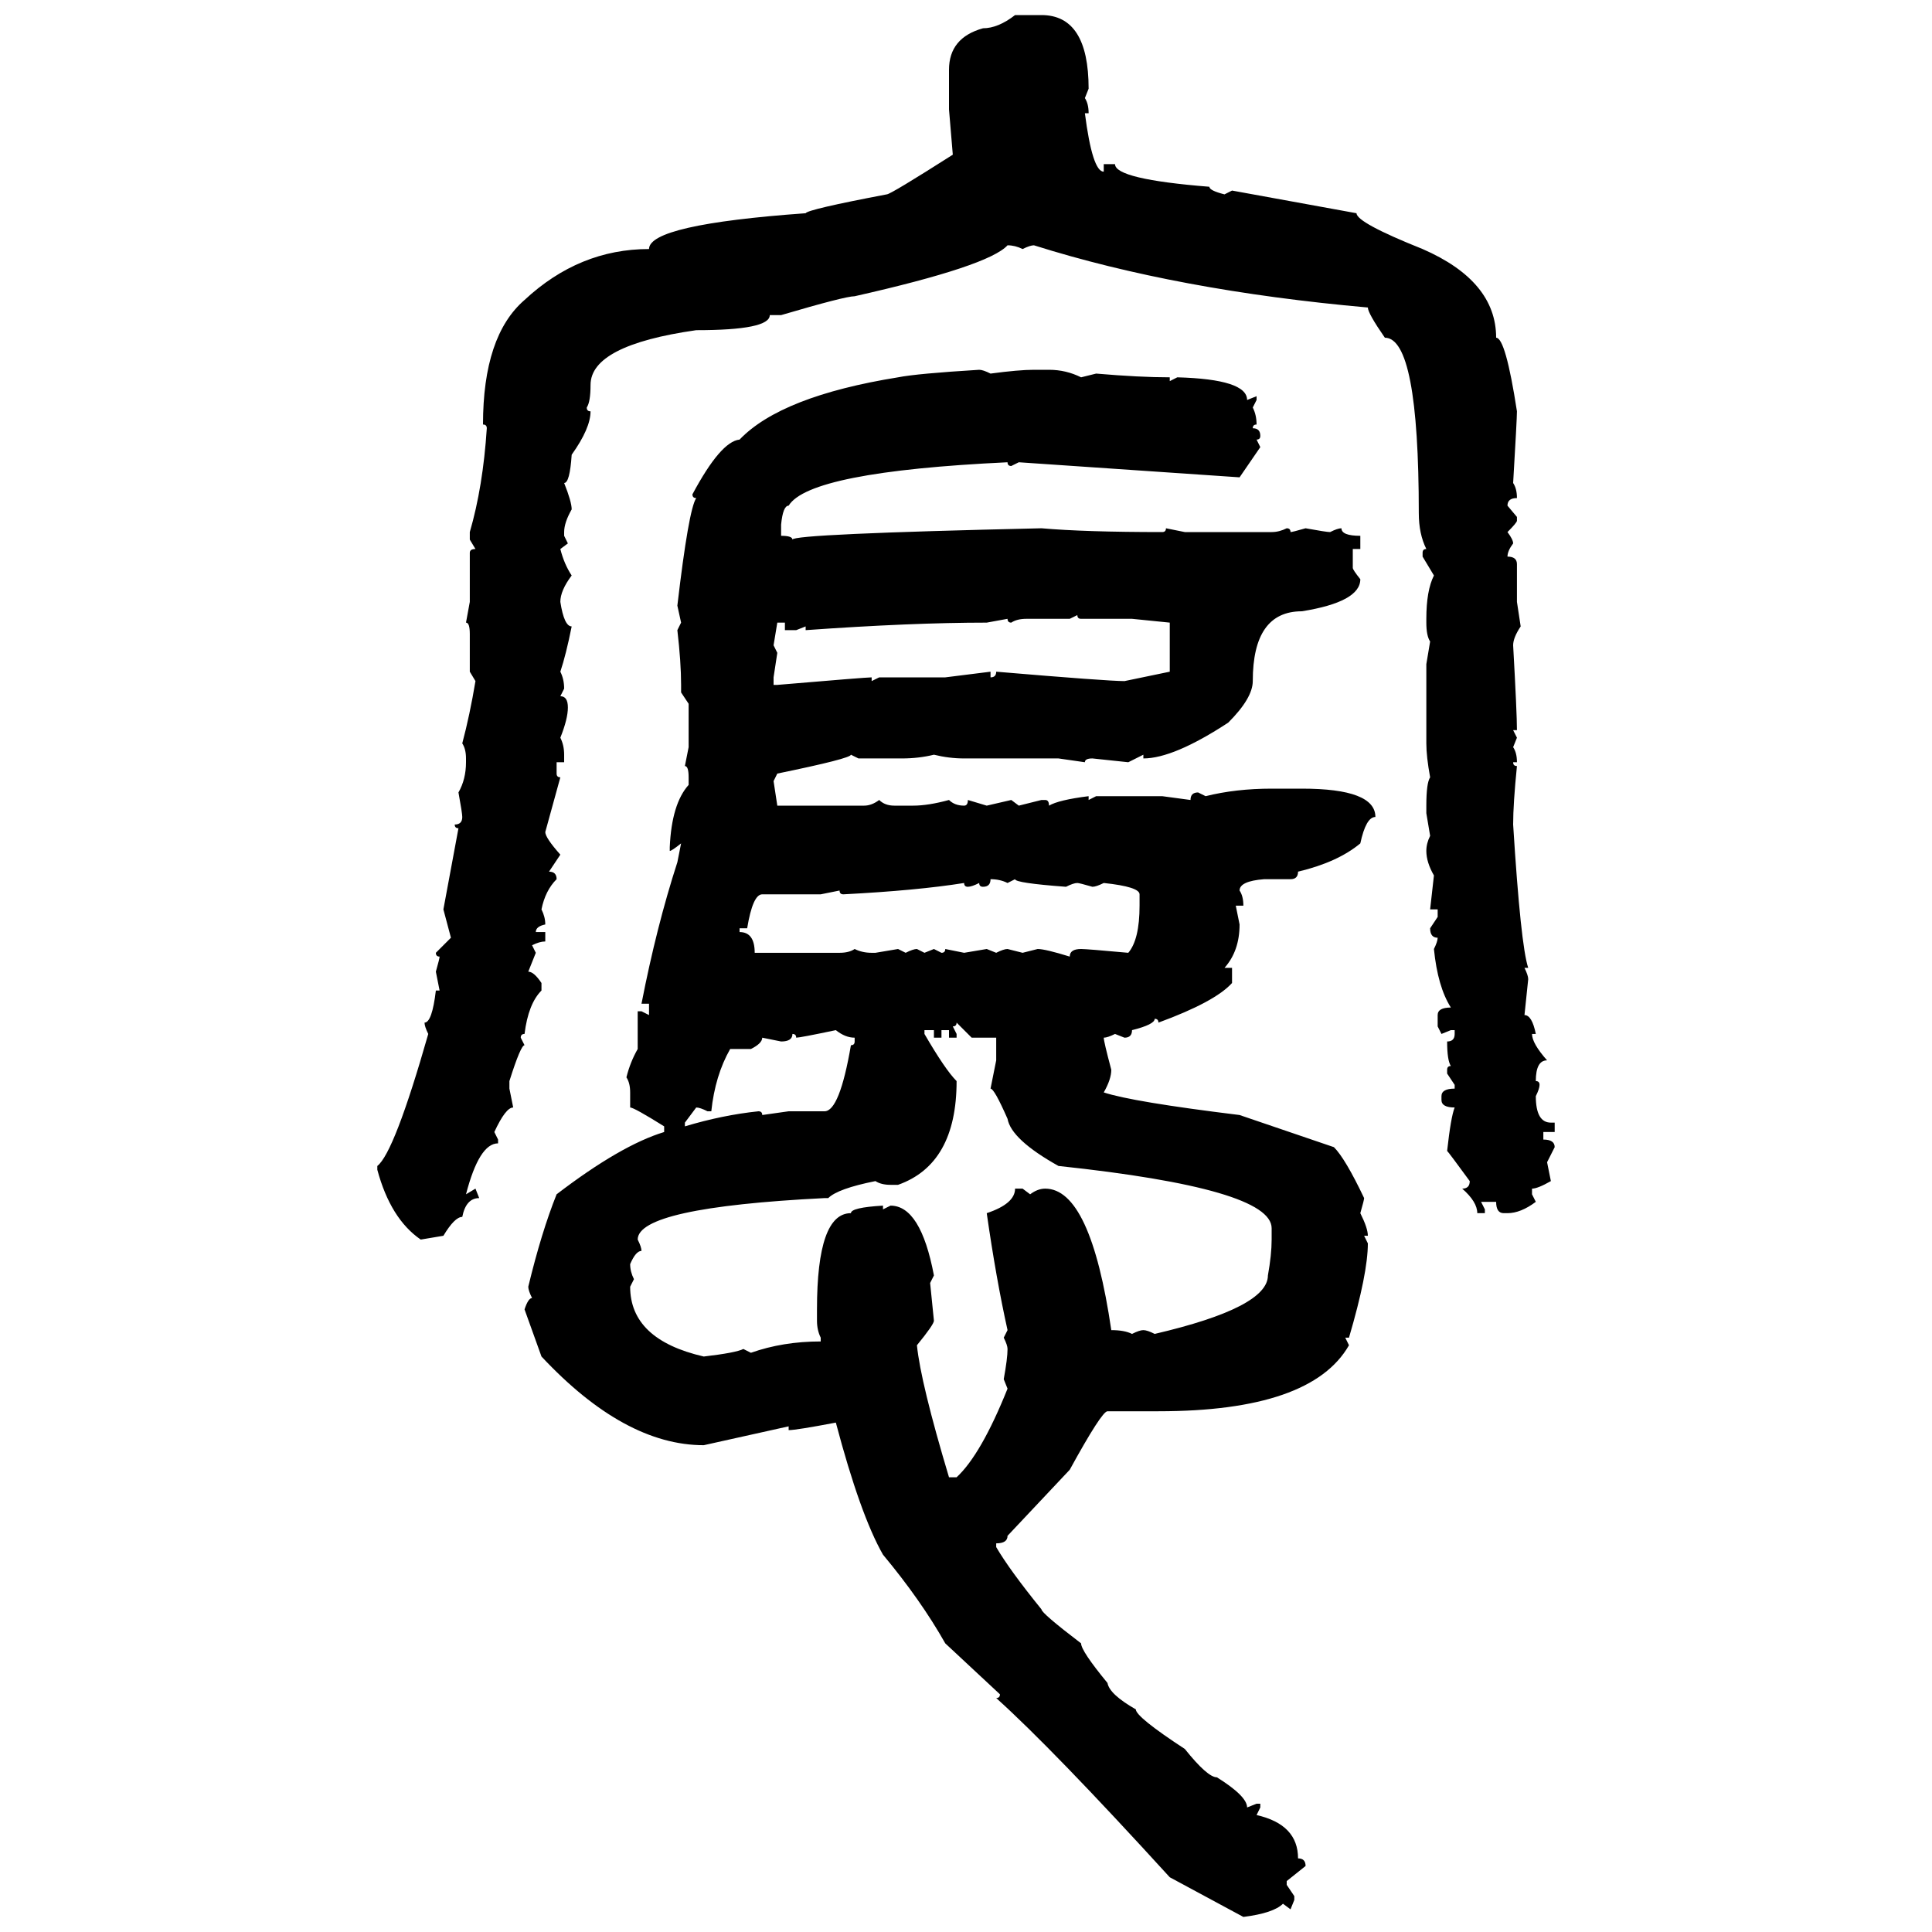 <svg xmlns="http://www.w3.org/2000/svg" xmlns:xlink="http://www.w3.org/1999/xlink" width="300" height="300"><path d="M157.62 2.34L157.62 2.34L161.72 2.34Q169.04 2.34 169.04 13.77L169.04 13.77L168.46 15.23Q169.04 16.11 169.04 17.58L169.04 17.58L168.46 17.58Q169.63 26.66 171.39 26.66L171.39 26.66L171.39 25.49L173.14 25.49Q173.14 27.83 187.79 29.00L187.79 29.00Q187.79 29.59 190.14 30.18L190.14 30.18L191.31 29.59L210.64 33.11Q210.64 34.57 220.90 38.67L220.90 38.67Q232.32 43.65 232.32 52.44L232.32 52.44Q233.79 52.44 235.55 63.87L235.55 63.87Q235.55 65.04 234.96 75L234.96 75Q235.55 75.88 235.55 77.34L235.55 77.34Q234.08 77.34 234.08 78.52L234.08 78.52L235.55 80.27L235.55 80.86Q235.55 81.15 234.08 82.62L234.08 82.62Q234.96 83.79 234.96 84.38L234.96 84.38Q234.08 85.55 234.08 86.43L234.08 86.43Q235.55 86.43 235.55 87.60L235.55 87.60L235.55 93.46L236.13 97.27Q234.96 99.02 234.96 100.20L234.96 100.20Q235.55 110.74 235.55 113.38L235.55 113.38L234.96 113.38L235.55 114.55L234.96 116.02Q235.55 116.89 235.55 118.36L235.55 118.36L234.96 118.36Q234.96 118.95 235.55 118.95L235.55 118.95Q234.96 124.80 234.96 128.03L234.96 128.03Q236.13 146.78 237.30 150.29L237.30 150.29L236.72 150.29Q237.30 151.46 237.30 152.05L237.30 152.05L236.72 157.62Q237.89 157.62 238.48 160.55L238.48 160.55L237.89 160.55Q237.89 162.01 240.23 164.65L240.23 164.65Q238.48 164.65 238.48 167.87L238.48 167.87Q239.06 167.87 239.06 168.46L239.06 168.46Q239.06 169.04 238.48 170.21L238.48 170.21Q238.48 174.32 240.82 174.32L240.82 174.32L241.41 174.32L241.41 175.78L239.65 175.78L239.65 176.95Q241.41 176.95 241.41 178.13L241.41 178.13L240.23 180.47L240.82 183.40Q238.77 184.57 237.89 184.57L237.89 184.57L237.89 185.45L238.48 186.62Q236.13 188.38 234.08 188.38L234.08 188.38L233.50 188.38Q232.32 188.38 232.32 186.62L232.32 186.62L229.98 186.62L230.57 187.79L230.57 188.38L229.39 188.38Q229.39 186.62 227.05 184.57L227.05 184.57Q228.22 184.57 228.22 183.40L228.22 183.40Q225 179.00 224.71 178.71L224.71 178.71Q225.29 173.44 225.88 171.97L225.88 171.97Q223.83 171.97 223.83 170.80L223.83 170.80L223.83 170.21Q223.83 169.04 225.88 169.04L225.88 169.04L225.88 168.46L224.71 166.70L224.71 166.11Q224.71 165.53 225.29 165.53L225.29 165.53Q224.71 164.65 224.71 161.72L224.71 161.72Q225.88 161.72 225.88 160.55L225.88 160.55L225.88 159.96L225.29 159.96L223.83 160.55L223.24 159.38L223.24 157.62Q223.24 156.45 225.29 156.45L225.29 156.45Q223.24 153.22 222.66 147.36L222.66 147.36Q223.24 146.19 223.24 145.61L223.24 145.61Q222.07 145.61 222.07 144.14L222.07 144.14L223.24 142.38L223.24 141.21L222.07 141.21L222.66 135.94Q221.48 133.89 221.48 132.13L221.48 132.13Q221.48 130.96 222.07 129.79L222.07 129.79L221.48 126.27L221.48 125.10Q221.48 121.58 222.07 120.70L222.07 120.70Q221.48 117.48 221.48 115.43L221.48 115.43L221.48 103.13L222.07 99.61Q221.48 98.73 221.48 96.68L221.48 96.68L221.48 96.09Q221.48 91.70 222.66 89.36L222.66 89.36L220.90 86.43L220.90 85.84Q220.90 85.25 221.48 85.25L221.48 85.25Q220.31 82.91 220.31 79.69L220.31 79.69Q220.31 52.44 215.04 52.44L215.04 52.44Q212.40 48.63 212.40 47.75L212.40 47.75Q182.81 45.12 160.55 38.09L160.55 38.09Q159.96 38.09 158.79 38.67L158.79 38.67Q157.62 38.09 156.45 38.09L156.45 38.09Q153.52 41.31 132.71 46.00L132.71 46.00Q131.25 46.00 121.29 48.93L121.29 48.93L119.53 48.93Q119.53 51.27 108.11 51.27L108.11 51.27Q91.70 53.61 91.70 59.77L91.70 59.77Q91.70 62.40 91.11 63.28L91.11 63.28Q91.11 63.87 91.70 63.87L91.70 63.87Q91.70 66.50 88.77 70.61L88.77 70.61Q88.48 75 87.60 75L87.60 75Q88.77 77.93 88.77 79.10L88.77 79.10Q87.60 81.15 87.60 82.62L87.60 82.62L87.60 83.20L88.18 84.38L87.01 85.25Q87.60 87.60 88.77 89.36L88.77 89.36Q87.01 91.70 87.01 93.46L87.01 93.46Q87.60 97.27 88.77 97.27L88.77 97.27Q87.89 101.66 87.01 104.30L87.01 104.30Q87.60 105.47 87.60 106.93L87.60 106.93L87.01 108.11Q88.18 108.11 88.18 109.86L88.18 109.86Q88.18 111.62 87.01 114.55L87.01 114.55Q87.60 115.72 87.60 117.19L87.60 117.19L87.60 118.36L86.43 118.36L86.43 120.12Q86.43 120.70 87.01 120.70L87.01 120.70Q85.25 127.15 84.67 129.20L84.67 129.20Q84.67 130.08 87.01 132.71L87.01 132.71L85.25 135.35Q86.43 135.35 86.43 136.52L86.43 136.52Q84.67 138.28 84.08 141.21L84.08 141.21Q84.67 142.38 84.67 143.55L84.67 143.55Q83.20 143.85 83.20 144.73L83.20 144.73L84.67 144.73L84.67 146.19Q83.79 146.19 82.62 146.78L82.62 146.78L83.20 147.95L82.03 150.88Q82.91 150.88 84.08 152.64L84.08 152.64L84.08 153.81Q82.03 155.86 81.45 160.55L81.45 160.55Q80.86 160.55 80.86 161.13L80.86 161.13L81.45 162.30Q80.86 162.30 79.10 167.87L79.10 167.87L79.10 169.04L79.69 171.97Q78.52 171.97 76.76 175.78L76.76 175.78L77.34 176.95L77.34 177.54Q74.41 177.54 72.36 185.45L72.36 185.45L73.83 184.57L74.41 186.04Q72.36 186.04 71.78 188.96L71.78 188.96Q70.61 188.96 68.85 191.89L68.85 191.89L65.33 192.48Q60.64 189.26 58.59 181.64L58.59 181.64L58.59 181.05Q61.23 179.00 66.50 160.55L66.50 160.55Q65.92 159.38 65.92 158.79L65.92 158.79Q67.09 158.79 67.68 153.81L67.68 153.81L68.26 153.81L67.68 150.88Q68.26 148.83 68.26 148.54L68.26 148.54Q67.68 148.54 67.68 147.95L67.68 147.95L70.02 145.61L68.85 141.21L71.19 128.61Q70.61 128.61 70.61 128.03L70.61 128.03Q71.78 128.03 71.78 126.86L71.78 126.86Q71.78 126.27 71.19 123.05L71.19 123.05Q72.36 121.00 72.36 118.36L72.36 118.36L72.36 117.77Q72.36 116.31 71.78 115.43L71.78 115.43Q72.95 111.04 73.83 105.76L73.83 105.76L72.95 104.30L72.95 98.44Q72.95 96.68 72.36 96.68L72.36 96.68L72.95 93.46L72.95 85.84Q72.95 85.25 73.83 85.25L73.83 85.25L72.95 83.79L72.95 82.62Q75 75.59 75.59 66.50L75.59 66.50Q75.59 65.92 75 65.92L75 65.92Q75 52.15 81.45 46.58L81.45 46.58Q89.94 38.67 100.78 38.67L100.78 38.67Q100.78 34.86 125.10 33.11L125.10 33.11Q125.39 32.52 137.70 30.18L137.70 30.18Q138.28 30.18 147.95 24.02L147.95 24.02L147.36 16.99L147.36 10.84Q147.36 5.86 152.64 4.39L152.64 4.39Q154.98 4.39 157.62 2.34ZM152.05 57.42L152.05 57.42Q152.64 57.42 153.81 58.01L153.81 58.01Q158.20 57.42 160.55 57.42L160.55 57.42L162.89 57.42Q165.53 57.42 167.87 58.59L167.87 58.59L170.21 58.01Q176.95 58.59 181.64 58.59L181.64 58.59L181.64 59.18L182.81 58.59Q193.65 58.89 193.65 62.11L193.65 62.11L195.12 61.52L195.12 62.11L194.53 63.28Q195.12 64.45 195.12 65.92L195.12 65.92Q194.53 65.92 194.53 66.50L194.53 66.50Q195.70 66.50 195.70 67.68L195.70 67.68Q195.70 68.26 195.12 68.26L195.12 68.26L195.70 69.43L192.48 74.12L158.20 71.78L157.03 72.36Q156.45 72.36 156.45 71.78L156.45 71.78Q125.68 73.24 122.46 78.52L122.46 78.52Q121.58 78.52 121.29 81.45L121.29 81.45L121.29 83.20Q123.05 83.20 123.05 83.79L123.05 83.79Q123.05 82.91 161.72 82.03L161.72 82.03Q168.46 82.62 180.47 82.62L180.47 82.62Q181.05 82.62 181.05 82.03L181.05 82.03L183.98 82.62L197.46 82.62Q198.63 82.62 199.80 82.03L199.80 82.03Q200.39 82.03 200.39 82.62L200.39 82.62Q200.68 82.62 202.73 82.03L202.73 82.03Q205.96 82.62 206.54 82.62L206.54 82.62Q207.71 82.03 208.30 82.03L208.30 82.03Q208.30 83.20 211.23 83.20L211.23 83.20L211.23 85.25L210.06 85.25L210.06 88.18Q210.06 88.48 211.23 89.94L211.23 89.94Q211.23 93.46 202.15 94.92L202.15 94.92Q194.53 94.92 194.53 105.76L194.53 105.76Q194.53 108.40 190.72 112.21L190.72 112.21Q182.23 117.77 177.54 117.77L177.54 117.77L177.54 117.19L175.20 118.36L169.63 117.77Q168.46 117.77 168.46 118.36L168.46 118.36L164.36 117.77L149.71 117.77Q147.36 117.77 145.02 117.19L145.02 117.19Q142.68 117.77 140.04 117.77L140.04 117.77L133.30 117.77L132.13 117.19Q132.13 117.77 120.70 120.12L120.70 120.12L120.12 121.29L120.70 125.10L134.18 125.10Q135.35 125.10 136.52 124.22L136.52 124.22Q137.40 125.10 138.87 125.10L138.87 125.10L141.80 125.10Q144.14 125.10 147.36 124.22L147.36 124.22Q148.24 125.10 149.71 125.10L149.71 125.10Q150.29 125.10 150.29 124.22L150.29 124.22L153.22 125.10L157.03 124.22L158.20 125.10L161.72 124.22L162.30 124.22Q162.89 124.22 162.89 125.10L162.89 125.10Q164.36 124.22 169.04 123.63L169.04 123.63L169.04 124.22L170.21 123.63L180.47 123.63L184.86 124.22Q184.86 123.05 186.04 123.05L186.04 123.05L187.21 123.63Q191.89 122.46 197.46 122.46L197.46 122.46L202.15 122.46Q213.57 122.46 213.57 126.86L213.57 126.86Q212.11 126.86 211.23 130.96L211.23 130.96Q207.71 133.89 201.56 135.35L201.56 135.35Q201.56 136.52 200.39 136.52L200.39 136.52L196.29 136.52Q192.48 136.82 192.48 138.28L192.48 138.28Q193.07 139.16 193.07 140.63L193.07 140.63L191.89 140.63L192.48 143.55Q192.48 147.66 190.14 150.29L190.14 150.29L191.31 150.29L191.31 152.64Q188.67 155.57 179.88 158.79L179.88 158.79Q179.88 158.20 179.30 158.20L179.30 158.20Q179.30 159.08 175.78 159.96L175.78 159.96Q175.78 161.13 174.61 161.13L174.61 161.13L173.14 160.55Q171.97 161.13 171.39 161.13L171.39 161.13Q171.39 161.72 172.56 166.11L172.56 166.11Q172.56 167.58 171.39 169.63L171.39 169.63Q175.78 171.09 192.48 173.14L192.48 173.14L207.13 178.13Q208.89 179.88 211.82 186.04L211.82 186.04Q211.82 186.33 211.23 188.38L211.23 188.38Q212.40 190.72 212.40 191.89L212.40 191.89L211.82 191.89L212.40 193.07Q212.40 197.75 209.47 207.71L209.47 207.71L208.89 207.71L209.47 208.89Q203.61 219.14 179.88 219.14L179.88 219.14L171.97 219.14Q171.09 219.14 166.11 228.22L166.11 228.22L156.45 238.48Q156.45 239.65 154.69 239.65L154.69 239.65L154.69 240.23Q156.74 243.75 161.72 249.90L161.72 249.90Q161.72 250.49 167.87 255.18L167.87 255.18Q167.87 256.35 171.97 261.33L171.97 261.33Q172.27 263.09 176.37 265.43L176.37 265.43Q176.37 266.60 183.98 271.58L183.98 271.58Q187.50 275.98 188.96 275.98L188.96 275.98Q193.65 278.91 193.65 280.66L193.65 280.66L195.12 280.08L195.70 280.08L195.70 280.66L195.12 281.84Q201.56 283.30 201.56 288.57L201.56 288.57Q202.73 288.57 202.73 289.75L202.73 289.75L199.80 292.09L199.80 292.68L200.98 294.43L200.98 295.02L200.39 296.48L199.22 295.61Q197.75 297.07 193.07 297.66L193.07 297.66L181.64 291.50Q163.48 271.58 154.69 263.67L154.69 263.67Q155.27 263.67 155.27 263.09L155.27 263.09L146.78 255.18Q142.97 248.44 137.11 241.41L137.11 241.41Q133.59 235.25 129.79 220.90L129.79 220.90Q123.63 222.07 122.46 222.07L122.46 222.07L122.46 221.48L109.28 224.41Q96.97 224.41 84.08 210.64L84.08 210.64L81.45 203.32Q82.03 201.56 82.62 201.56L82.62 201.56Q82.03 200.39 82.03 199.80L82.03 199.80Q84.08 191.31 86.43 185.45L86.43 185.45Q96.39 177.83 103.13 175.78L103.13 175.78L103.13 174.90Q98.44 171.97 97.85 171.97L97.85 171.97L97.85 169.63Q97.85 168.16 97.27 167.29L97.27 167.29Q97.85 164.94 99.02 162.89L99.02 162.89L99.02 157.03L99.61 157.03L100.78 157.62L100.78 155.86L99.61 155.86Q101.95 143.85 105.18 133.89L105.18 133.89L105.76 130.96Q104.30 132.13 104.00 132.13L104.00 132.13L104.00 131.54Q104.30 124.80 106.93 121.88L106.93 121.88L106.93 120.70Q106.93 118.95 106.35 118.95L106.35 118.95L106.93 116.02L106.93 109.28L105.76 107.52L105.76 106.35Q105.76 102.83 105.18 97.85L105.18 97.85L105.76 96.68L105.18 94.04Q106.93 79.10 108.11 77.34L108.11 77.34Q107.52 77.34 107.52 76.76L107.52 76.76Q111.91 68.55 114.84 68.26L114.84 68.26Q121.29 61.52 139.45 58.59L139.45 58.59Q142.38 58.01 152.05 57.42ZM167.29 95.51L166.11 96.09L159.38 96.09Q157.91 96.09 157.03 96.68L157.03 96.68Q156.45 96.68 156.45 96.09L156.45 96.09L153.22 96.68Q141.50 96.68 125.10 97.85L125.10 97.85L125.10 97.27L123.63 97.85L121.88 97.85L121.88 96.68L120.70 96.68L120.12 100.20L120.70 101.37L120.12 105.18L120.12 106.35L120.70 106.35Q134.47 105.18 135.35 105.18L135.35 105.18L135.35 105.76L136.52 105.18L146.78 105.18L153.81 104.30L153.81 105.18Q154.69 105.18 154.69 104.30L154.69 104.30Q171.97 105.76 174.61 105.76L174.61 105.76L181.64 104.30L181.64 96.68L175.78 96.09L167.87 96.09Q167.29 96.09 167.29 95.51L167.29 95.51ZM153.81 136.52L153.81 136.52Q153.81 137.70 152.64 137.70L152.64 137.70Q152.05 137.70 152.05 137.11L152.05 137.11Q150.88 137.70 150.29 137.70L150.29 137.70Q149.71 137.70 149.71 137.11L149.71 137.11Q142.38 138.28 130.96 138.87L130.96 138.87Q130.37 138.87 130.37 138.28L130.37 138.28L127.44 138.87L118.36 138.87Q116.89 138.87 116.02 144.14L116.02 144.14L114.84 144.14L114.84 144.73Q117.19 144.73 117.19 147.95L117.19 147.95L130.37 147.95Q131.84 147.95 132.71 147.36L132.71 147.36Q133.89 147.95 135.35 147.95L135.35 147.95L135.94 147.95L139.45 147.36L140.63 147.95Q141.80 147.36 142.38 147.36L142.38 147.36L143.55 147.95L145.02 147.36L146.19 147.95Q146.78 147.95 146.78 147.36L146.78 147.36L149.71 147.95L153.22 147.36L154.69 147.95Q155.86 147.36 156.45 147.36L156.45 147.36L158.79 147.95L161.13 147.36Q162.30 147.36 166.11 148.54L166.11 148.54Q166.11 147.36 167.87 147.36L167.87 147.36Q168.75 147.36 175.20 147.95L175.20 147.95Q176.95 145.90 176.95 140.63L176.95 140.63L176.95 138.87Q176.95 137.70 171.39 137.11L171.39 137.11Q170.21 137.70 169.63 137.70L169.63 137.70Q167.58 137.11 167.29 137.11L167.29 137.11Q166.70 137.11 165.53 137.70L165.53 137.70Q157.62 137.11 157.62 136.52L157.62 136.52L156.45 137.11Q155.27 136.52 153.81 136.52ZM150.88 161.13L148.54 158.79Q148.54 159.38 147.95 159.38L147.95 159.38L148.54 160.55L148.54 161.13L147.36 161.13L147.36 159.96L146.19 159.96L146.19 161.13L145.02 161.13L145.02 159.96L143.55 159.96L143.55 160.55Q146.78 166.11 148.54 167.87L148.54 167.87Q148.54 180.76 139.45 183.98L139.45 183.98L138.28 183.98Q136.82 183.98 135.94 183.40L135.94 183.40Q130.08 184.57 128.61 186.04L128.61 186.04L128.03 186.04Q99.02 187.50 99.02 192.48L99.02 192.48Q99.61 193.65 99.61 194.24L99.61 194.24Q98.73 194.24 97.85 196.29L97.85 196.29Q97.85 197.46 98.44 198.63L98.44 198.63L97.85 199.80Q97.85 208.01 109.28 210.64L109.28 210.64Q114.26 210.06 115.43 209.47L115.43 209.47L116.60 210.06Q121.58 208.30 127.44 208.30L127.44 208.30L127.44 207.71Q126.86 206.54 126.86 205.08L126.86 205.08L126.86 203.32Q126.86 188.38 132.13 188.38L132.13 188.38Q132.13 187.50 137.11 187.21L137.11 187.21L137.11 187.79L138.28 187.21Q142.97 187.21 145.02 198.05L145.02 198.05L144.43 199.22L145.02 205.08Q145.02 205.66 142.38 208.89L142.38 208.89Q142.97 214.75 147.36 229.39L147.36 229.39L148.54 229.39Q152.34 225.88 156.45 215.63L156.45 215.63L155.86 214.16Q156.45 210.94 156.45 209.47L156.45 209.47Q156.45 208.89 155.86 207.71L155.86 207.71L156.45 206.54Q154.69 198.63 153.22 188.38L153.22 188.38Q157.62 186.91 157.62 184.57L157.62 184.57L158.79 184.57L159.96 185.45Q161.13 184.57 162.30 184.57L162.30 184.57Q169.34 184.57 172.56 206.54L172.56 206.54Q174.61 206.54 175.78 207.13L175.78 207.13Q176.95 206.54 177.54 206.54L177.54 206.54Q178.13 206.54 179.30 207.13L179.30 207.13Q196.88 203.03 196.88 198.05L196.88 198.05Q197.46 194.82 197.46 192.48L197.46 192.48L197.46 190.72Q197.46 184.57 164.36 181.05L164.36 181.05Q157.03 176.95 156.45 173.73L156.45 173.73Q154.39 169.04 153.81 169.04L153.81 169.04L154.69 164.65L154.69 161.13L150.88 161.13ZM123.63 161.13L123.63 161.13Q123.63 160.55 123.05 160.55L123.05 160.55Q123.05 161.72 121.29 161.72L121.29 161.72L118.36 161.13Q118.36 162.01 116.60 162.89L116.60 162.89L113.38 162.89Q111.04 166.99 110.45 172.56L110.45 172.56L109.86 172.56Q108.69 171.97 108.11 171.97L108.11 171.97L106.35 174.32L106.35 174.90Q112.21 173.14 117.77 172.56L117.77 172.56Q118.36 172.56 118.36 173.14L118.36 173.14L122.46 172.56L128.03 172.56Q130.37 172.56 132.13 162.30L132.13 162.30Q132.71 162.30 132.71 161.72L132.71 161.72L132.71 161.13Q131.25 161.13 129.79 159.96L129.79 159.96Q124.22 161.13 123.63 161.13Z"/></svg>
